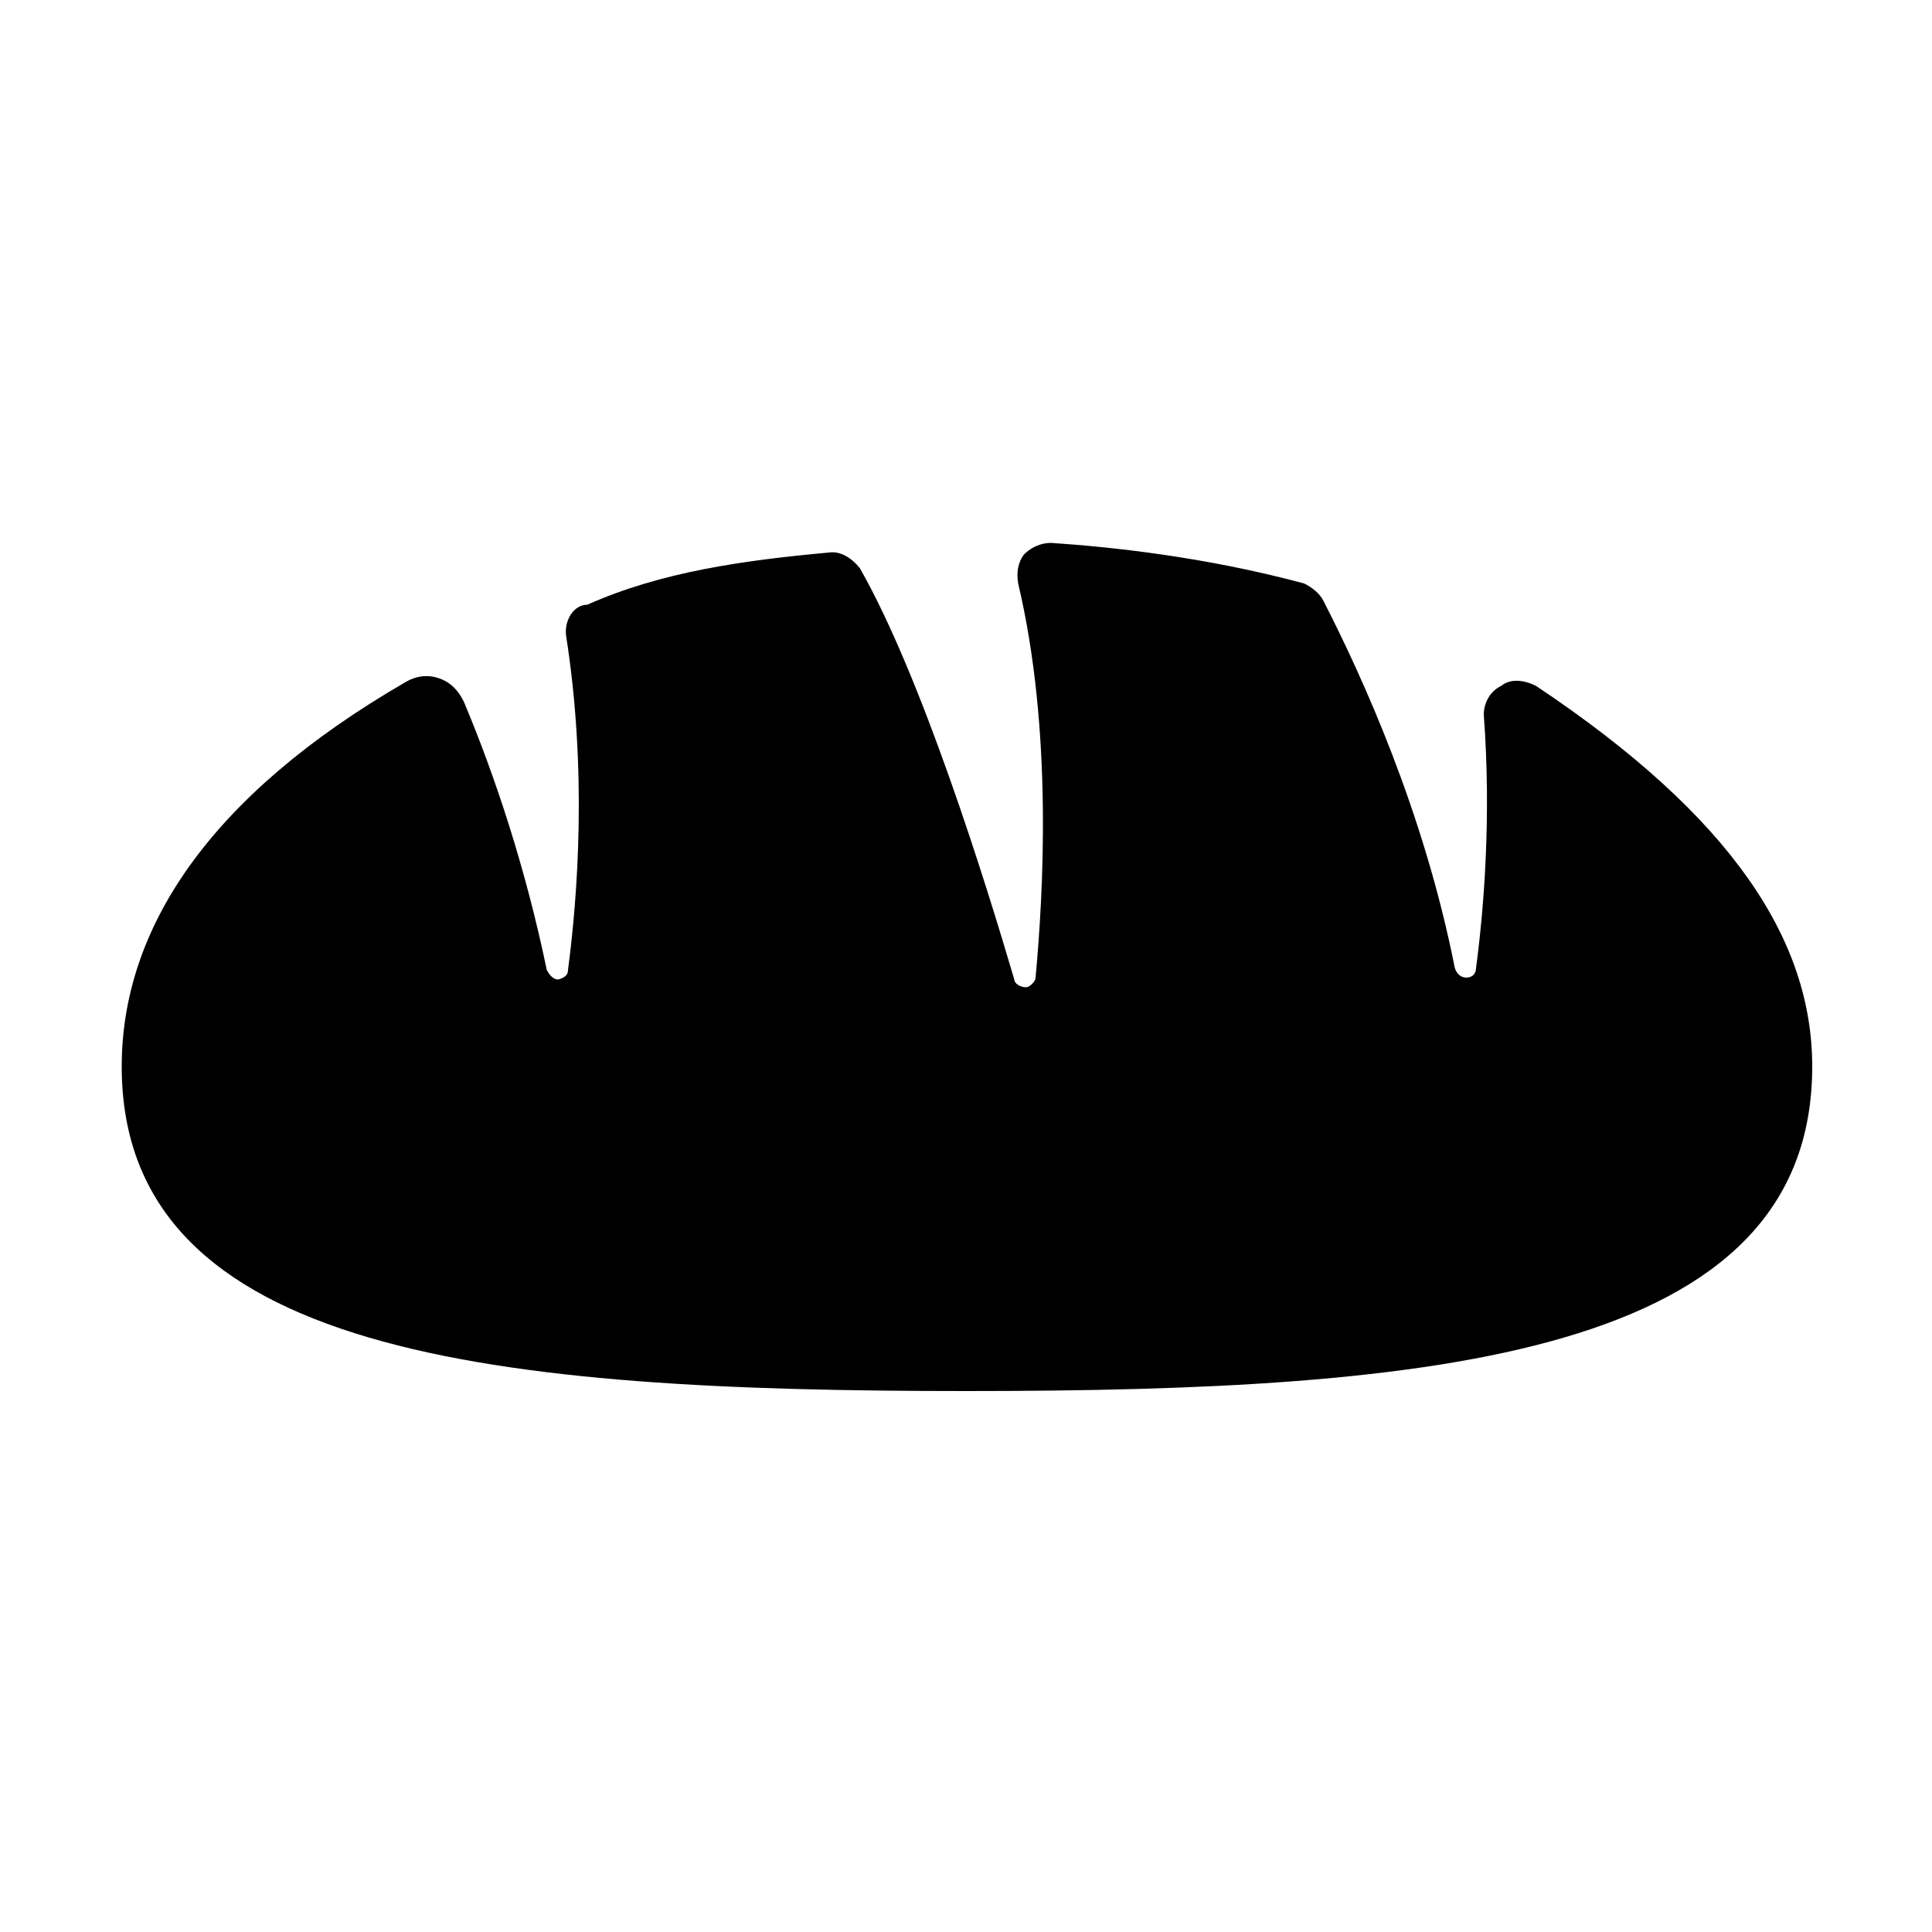 <svg width="64" height="64" viewBox="0 0 1000 1000" xmlns="http://www.w3.org/2000/svg"><path d="M795 355c-6-3-13-4-18 0-6 3-9 9-9 15 4 53 0 101-4 131 0 3-2 5-5 5s-5-2-6-5c-16-81-48-151-68-190-2-4-6-7-10-9-52-14-101-19-131-21-5 0-10 2-14 6-3 4-4 9-3 15 18 76 13 161 9 204 0 2-3 5-5 5-3 0-6-2-6-4-15-51-48-157-80-213-4-5-10-9-16-8-44 4-87 10-125 27-7 0-12 8-11 16 11 70 6 135 1 173 0 3-2 4-5 5-3 0-5-3-6-5-11-53-27-101-43-139-3-6-7-10-13-12s-12-1-17 2C108 412 63 481 63 552c0 150 195 168 437 168s438-18 438-168c0-65-41-129-143-197z"/></svg>